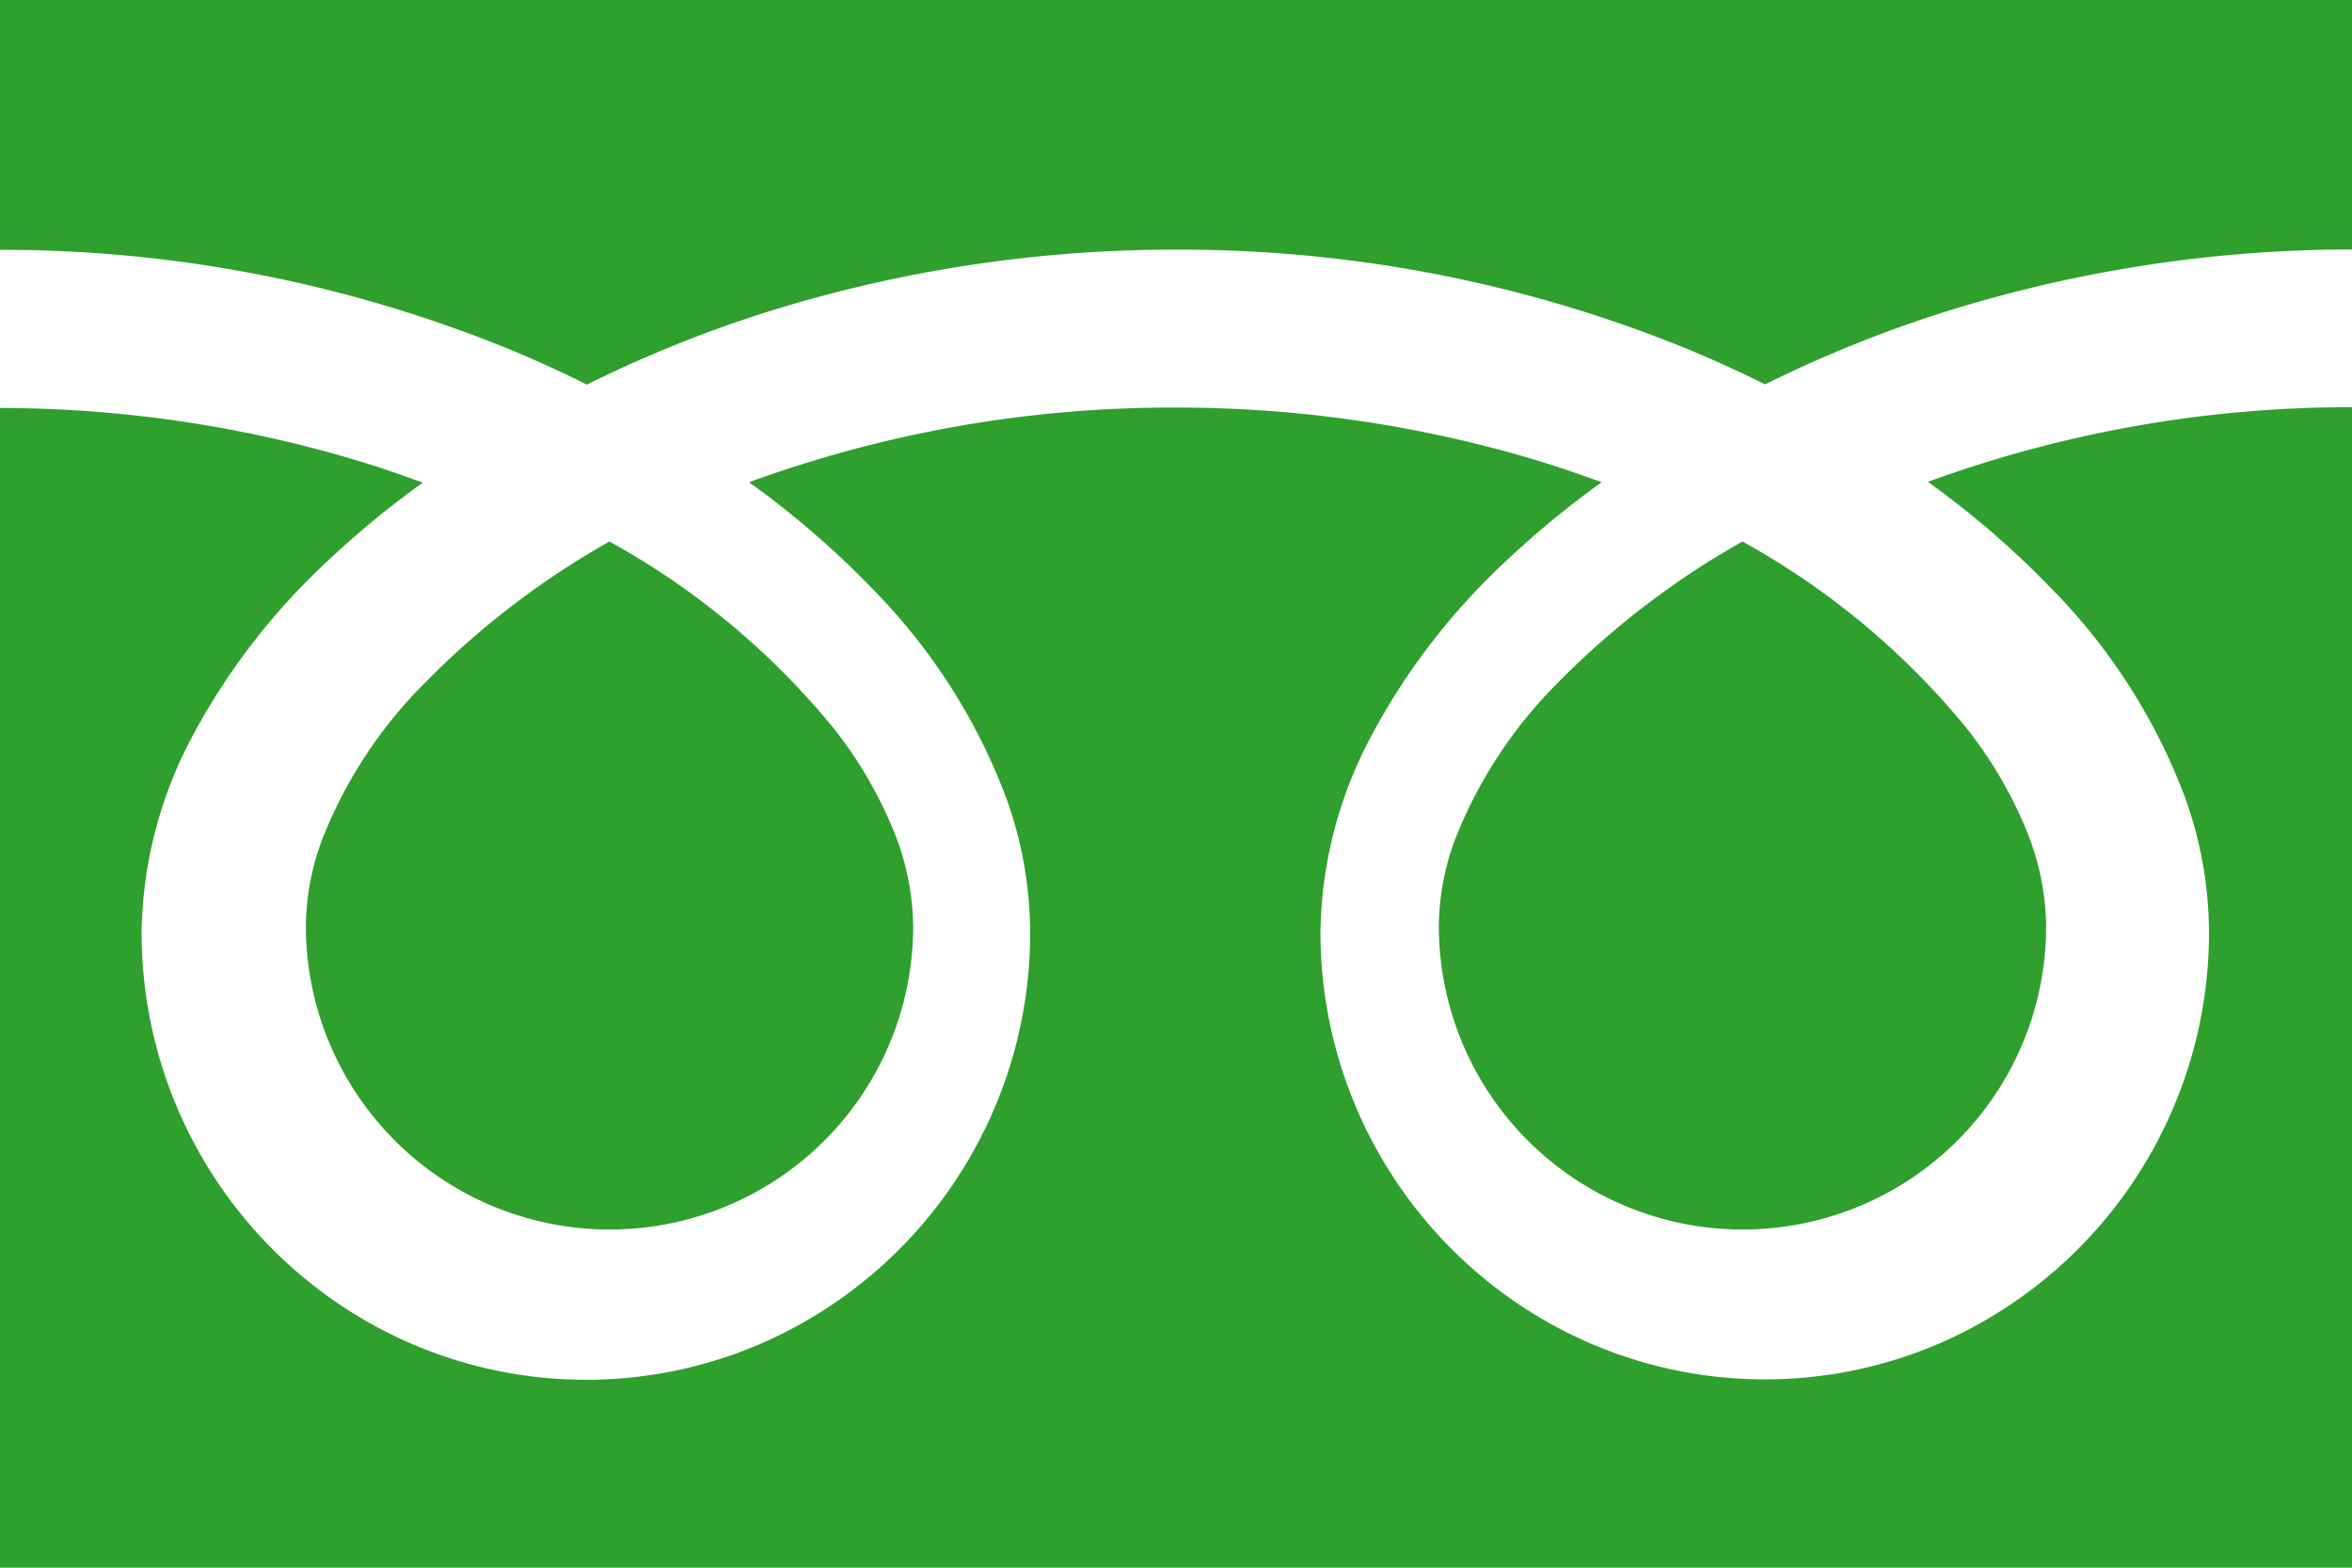 <svg xmlns="http://www.w3.org/2000/svg" width="24" height="16" viewBox="0 0 24 16"><g fill="#2f9f2d"><path d="M0 0v2.55a13.69 13.69 0 015.162 1q.426.175.827.375a12.789 12.789 0 011.954-.777 13.872 13.872 0 014.057-.6 13.7 13.7 0 015.185 1q.426.175.826.375a12.8 12.8 0 011.954-.777 13.879 13.879 0 014.035-.6v-2.55zm14.682 9.452a3.1 3.1 0 004.83 2.569 3.092 3.092 0 001.367-2.569 2.643 2.643 0 00-.2-.974 4.294 4.294 0 00-.616-1.051 7.833 7.833 0 00-2.283-1.9 8.423 8.423 0 00-1.875 1.433 4.655 4.655 0 00-1.067 1.633 2.587 2.587 0 00-.156.859z"/><path d="M20.931 6.005a6.075 6.075 0 011.371 2.149 4.1 4.1 0 01.239 1.355 4.571 4.571 0 01-2.767 4.209 4.5 4.5 0 01-4.3-.422 4.576 4.576 0 01-2-3.787 4.362 4.362 0 01.52-2 6.8 6.8 0 011.368-1.778 9.433 9.433 0 01.981-.809c-.237-.087-.48-.17-.73-.244a12.733 12.733 0 00-3.62-.518 12.561 12.561 0 00-4.35.762 9.094 9.094 0 011.259 1.087 6.079 6.079 0 011.371 2.149 4.1 4.1 0 01.239 1.355 4.572 4.572 0 01-2.767 4.209 4.5 4.5 0 01-4.3-.422 4.574 4.574 0 01-2-3.787 4.364 4.364 0 01.519-2 6.806 6.806 0 011.369-1.778 9.407 9.407 0 01.981-.809c-.237-.087-.48-.17-.73-.244a12.739 12.739 0 00-3.6-.518v11.844H24V4.156a12.564 12.564 0 00-4.328.762 9.09 9.09 0 011.259 1.087z"/><path d="M3.121 9.452a3.1 3.1 0 004.83 2.569 3.093 3.093 0 001.367-2.569 2.651 2.651 0 00-.2-.974 4.307 4.307 0 00-.616-1.051 7.84 7.84 0 00-2.283-1.9A8.416 8.416 0 004.345 6.96a4.655 4.655 0 00-1.067 1.633 2.584 2.584 0 00-.157.859z"/></g></svg>